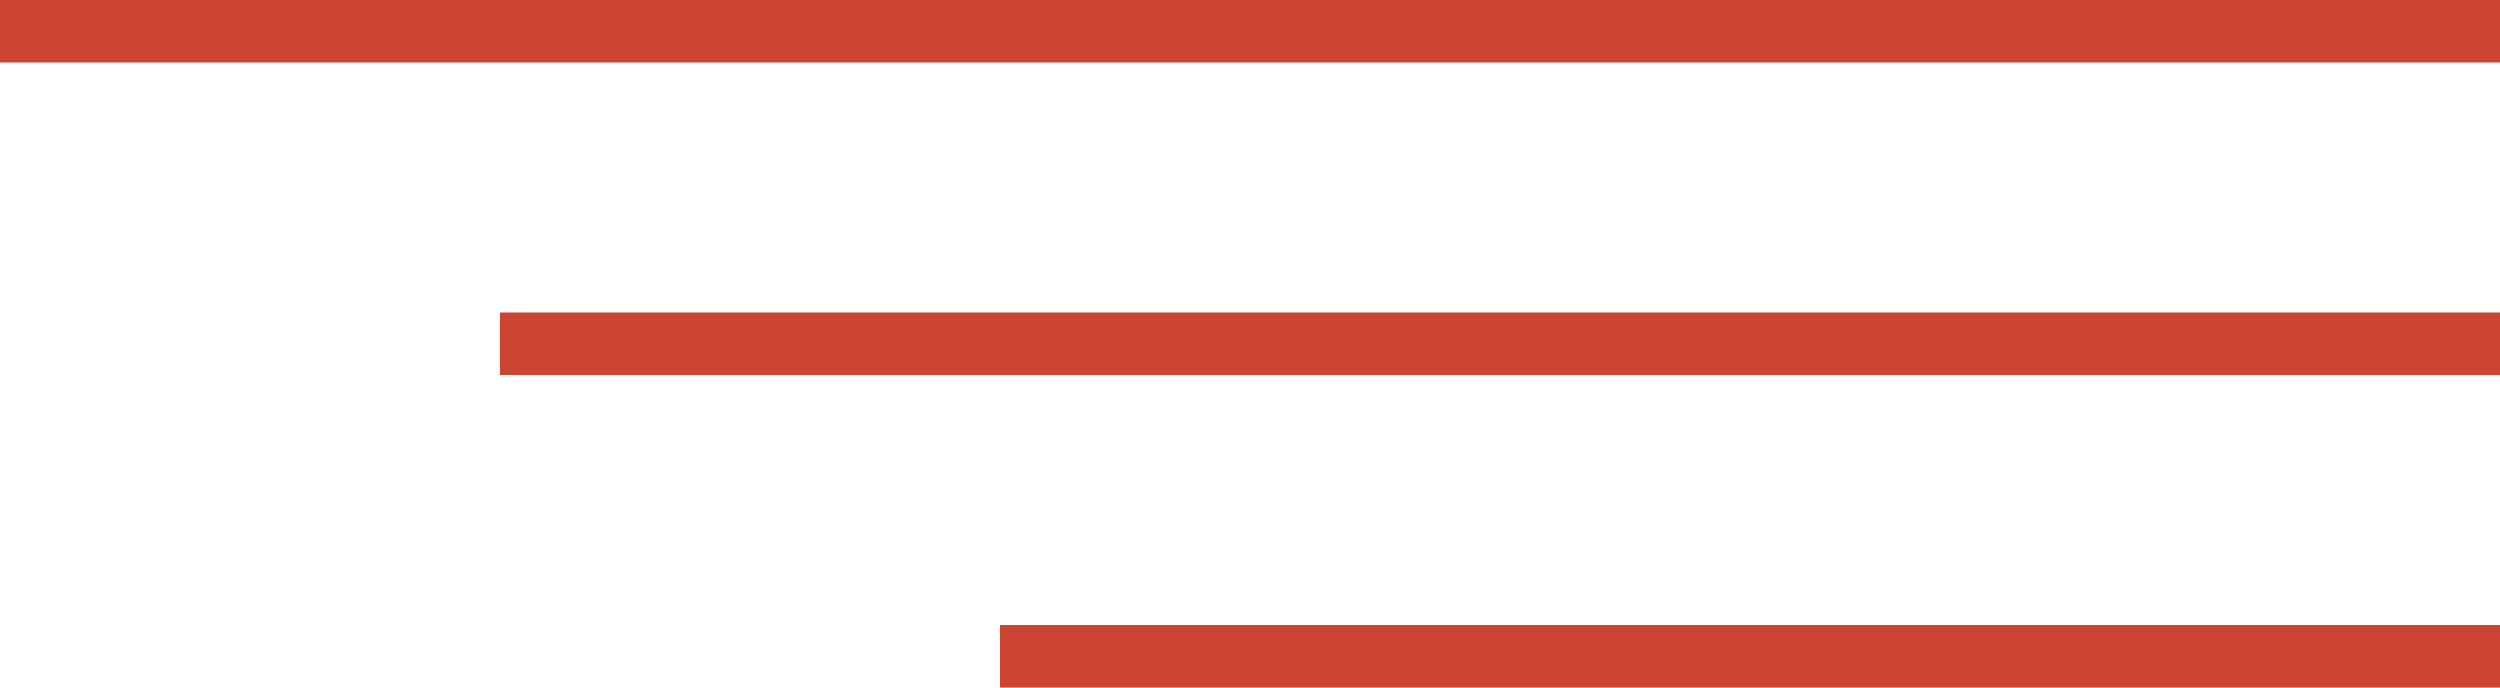 <?xml version="1.0" encoding="UTF-8"?> <svg xmlns="http://www.w3.org/2000/svg" width="40" height="11" viewBox="0 0 40 11" fill="none"><line x1="40" y1="0.5" x2="-4.37114e-08" y2="0.5" stroke="#CB4532"></line><line x1="40" y1="5.5" x2="8" y2="5.5" stroke="#CB4532"></line><line x1="40" y1="10.5" x2="16" y2="10.5" stroke="#CB4532"></line></svg> 